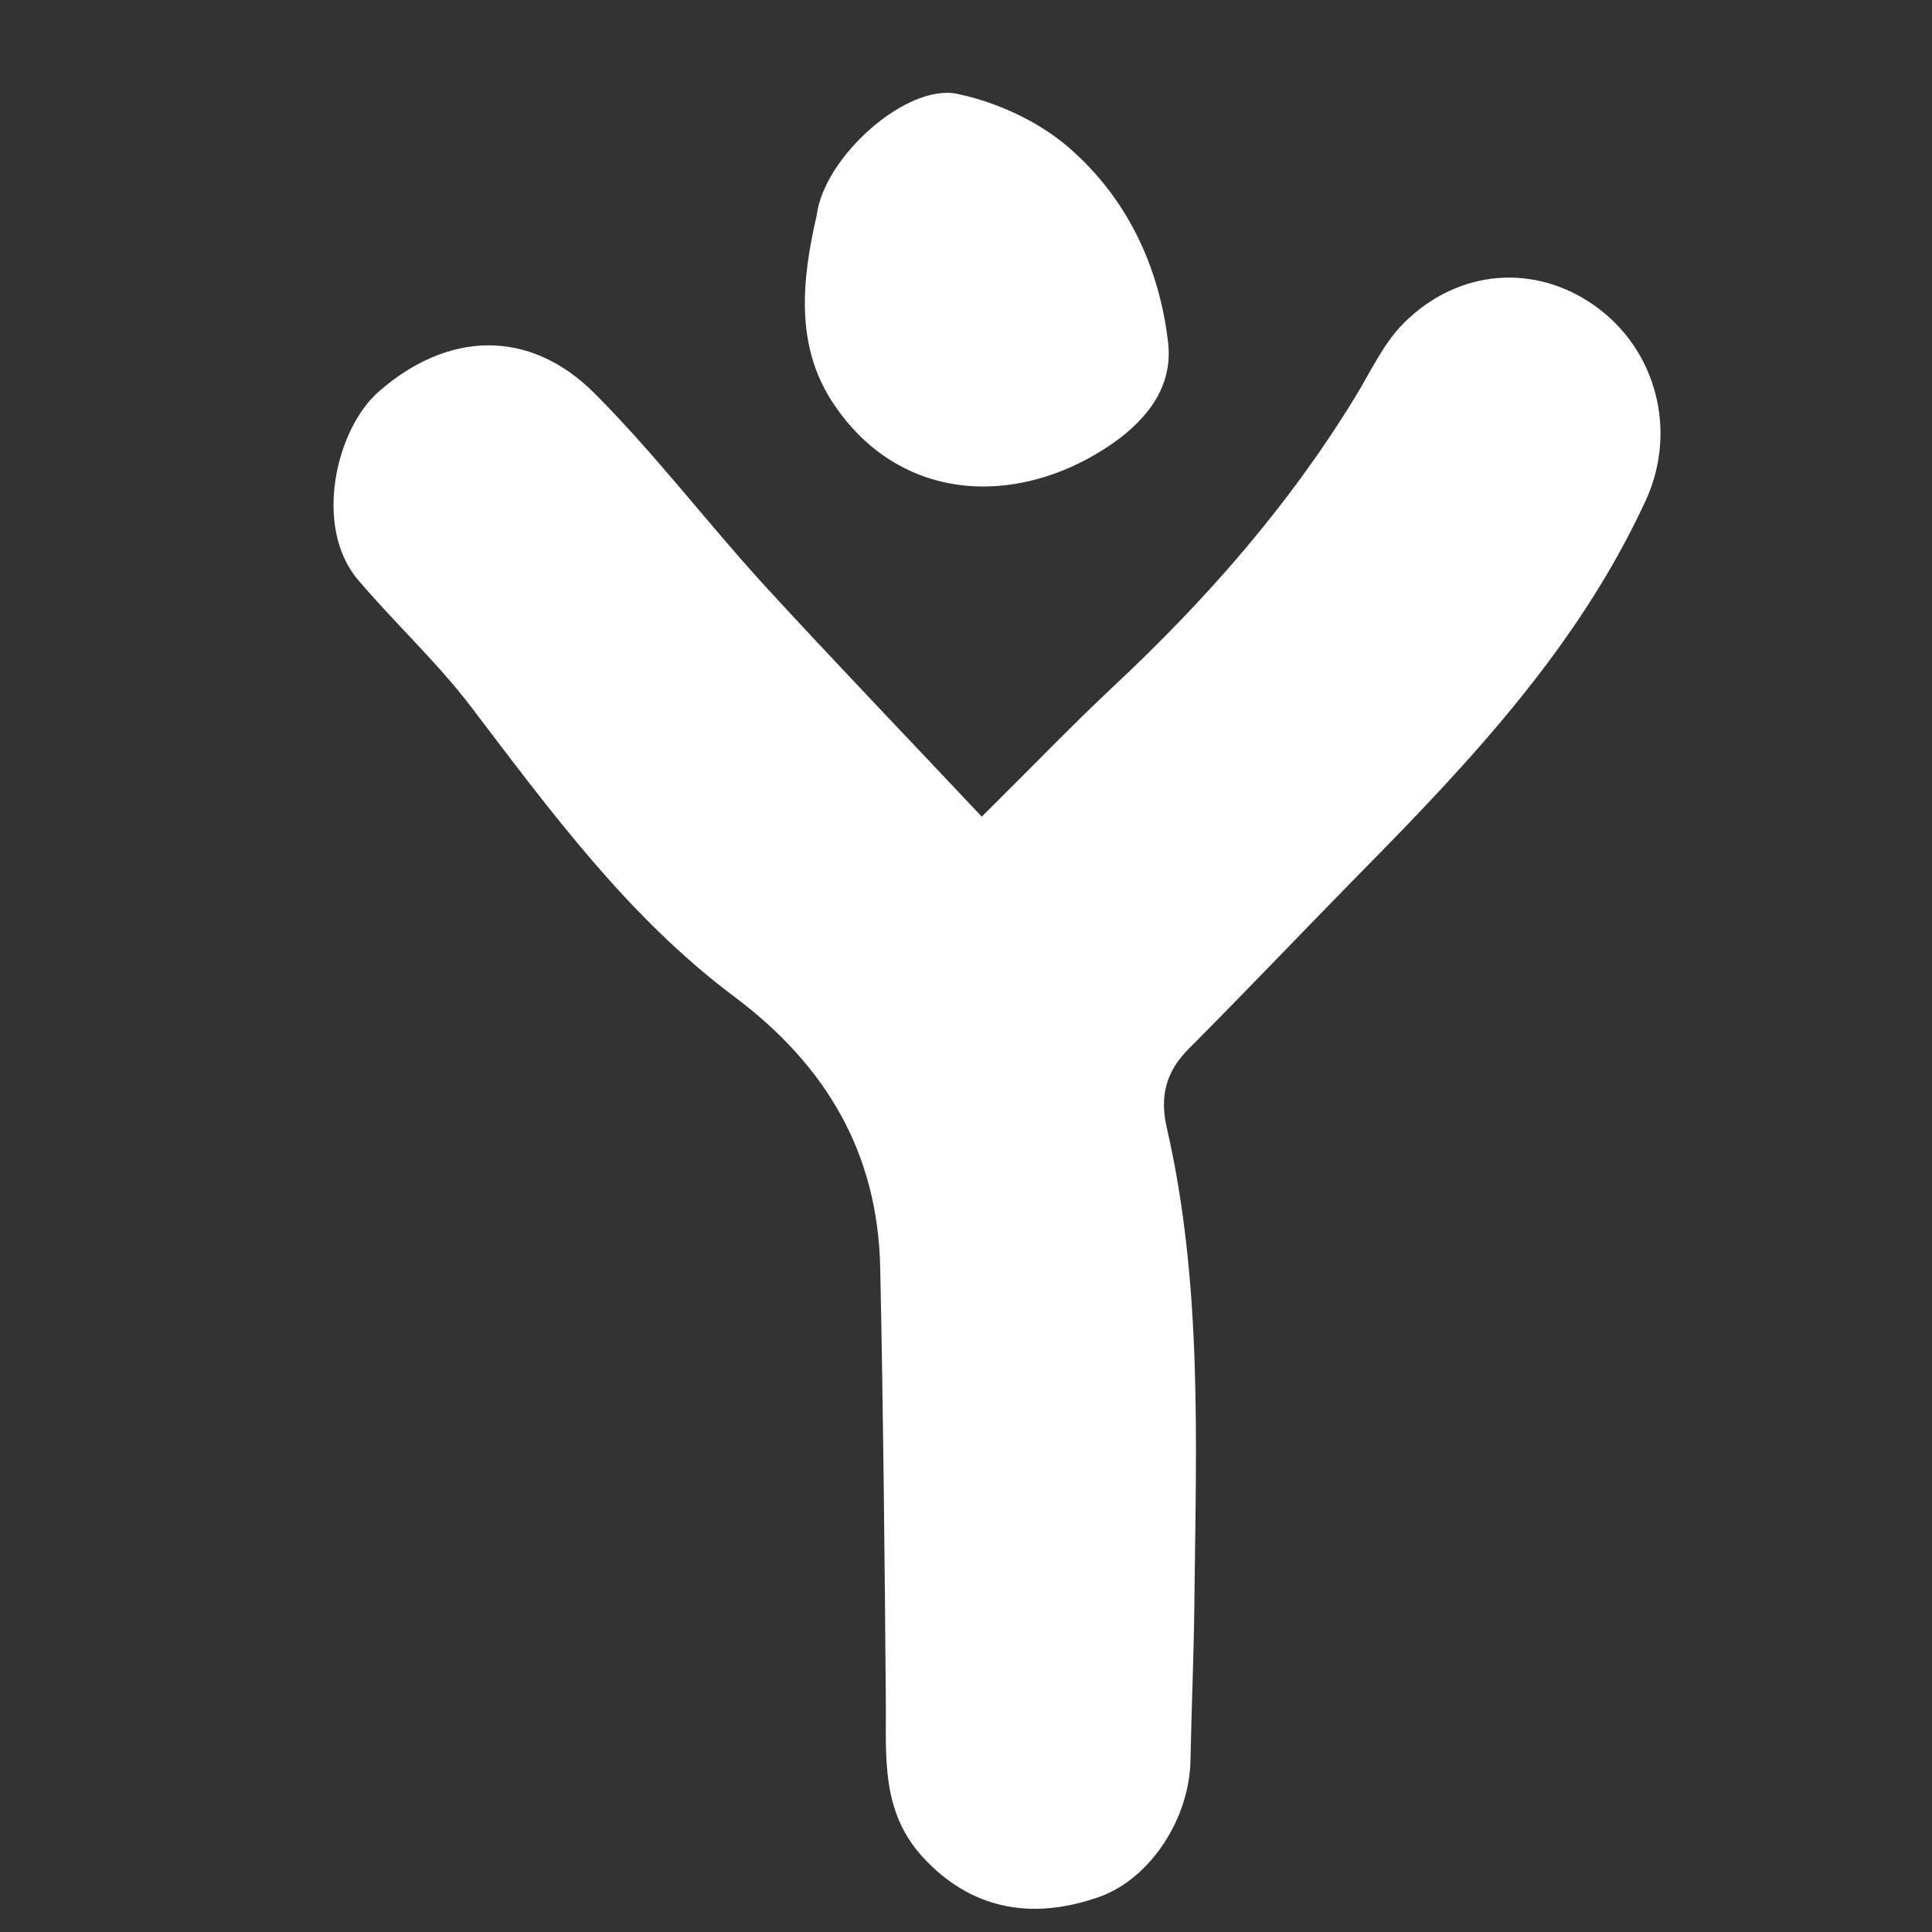<?xml version="1.0" encoding="utf-8"?>
<!-- Generator: Adobe Illustrator 25.3.1, SVG Export Plug-In . SVG Version: 6.00 Build 0)  -->
<svg version="1.1" id="Layer_1" xmlns="http://www.w3.org/2000/svg" xmlns:xlink="http://www.w3.org/1999/xlink" x="0px" y="0px"
	 viewBox="0 0 1133.9 1133.9" style="enable-background:new 0 0 1133.9 1133.9;" xml:space="preserve">
<rect x="0" y="0" width="1133.9" height="1133.9" fill="#333333" stroke="none"/>
<style type="text/css">
	.st0{fill:#FFFFFF;}
</style>
<g id="ypVerD.tif">
	<g>
		<path class="st0" d="M576.2,479.3c28.4-28.1,52-52.7,76.7-75.9C707.3,352.6,756,297.3,795,233.6c9.3-15.1,16.9-32.2,29.2-44.3
			c32.2-31.8,77.1-34.6,112-9.7c35.8,25.5,48.5,73.2,29.7,114.1c-39.2,85.1-102,152.2-166.7,217.8c-34,34.6-67.4,69.8-101.7,104.2
			c-13.4,13.5-16.9,28.1-12.7,46.2c21,91.6,17.2,184.8,16.2,277.7c-0.3,31.1-1.7,62.4-2.3,93.5c-0.6,34.4-23.6,69.3-53,80
			c-41.9,15-77,6.1-103.7-22.7c-25.3-27.2-21.8-59.7-22.1-92.2c-0.7-84.7-1.5-169.6-3.3-254.2c-1.4-67.3-31.7-118.7-85.7-159.1
			c-62-46.4-107.7-108.6-154.3-169.9c-20.1-26.4-44.9-49.3-66.5-74.7c-26.3-31.1-13-88.3,12.1-110.4c40.5-35.5,88.4-37.4,126.8,1
			c35.2,35.3,65.6,75.3,99.3,112.3C489.6,388.2,531.9,432.2,576.2,479.3z"/>
		<path class="st0" d="M479.3,126.5c4.3-34.6,52.9-77.7,82.6-71.4c23.2,4.9,47.7,16.1,65.5,31.6c33.9,29.4,53.1,69.7,58.2,114.7
			c3.1,27.7-15.2,47.5-35.9,61.1c-54.1,35.5-122.7,32.5-161.4-26.9C467,202.7,470.4,164.9,479.3,126.5z"/>
	</g>
</g>
</svg>
